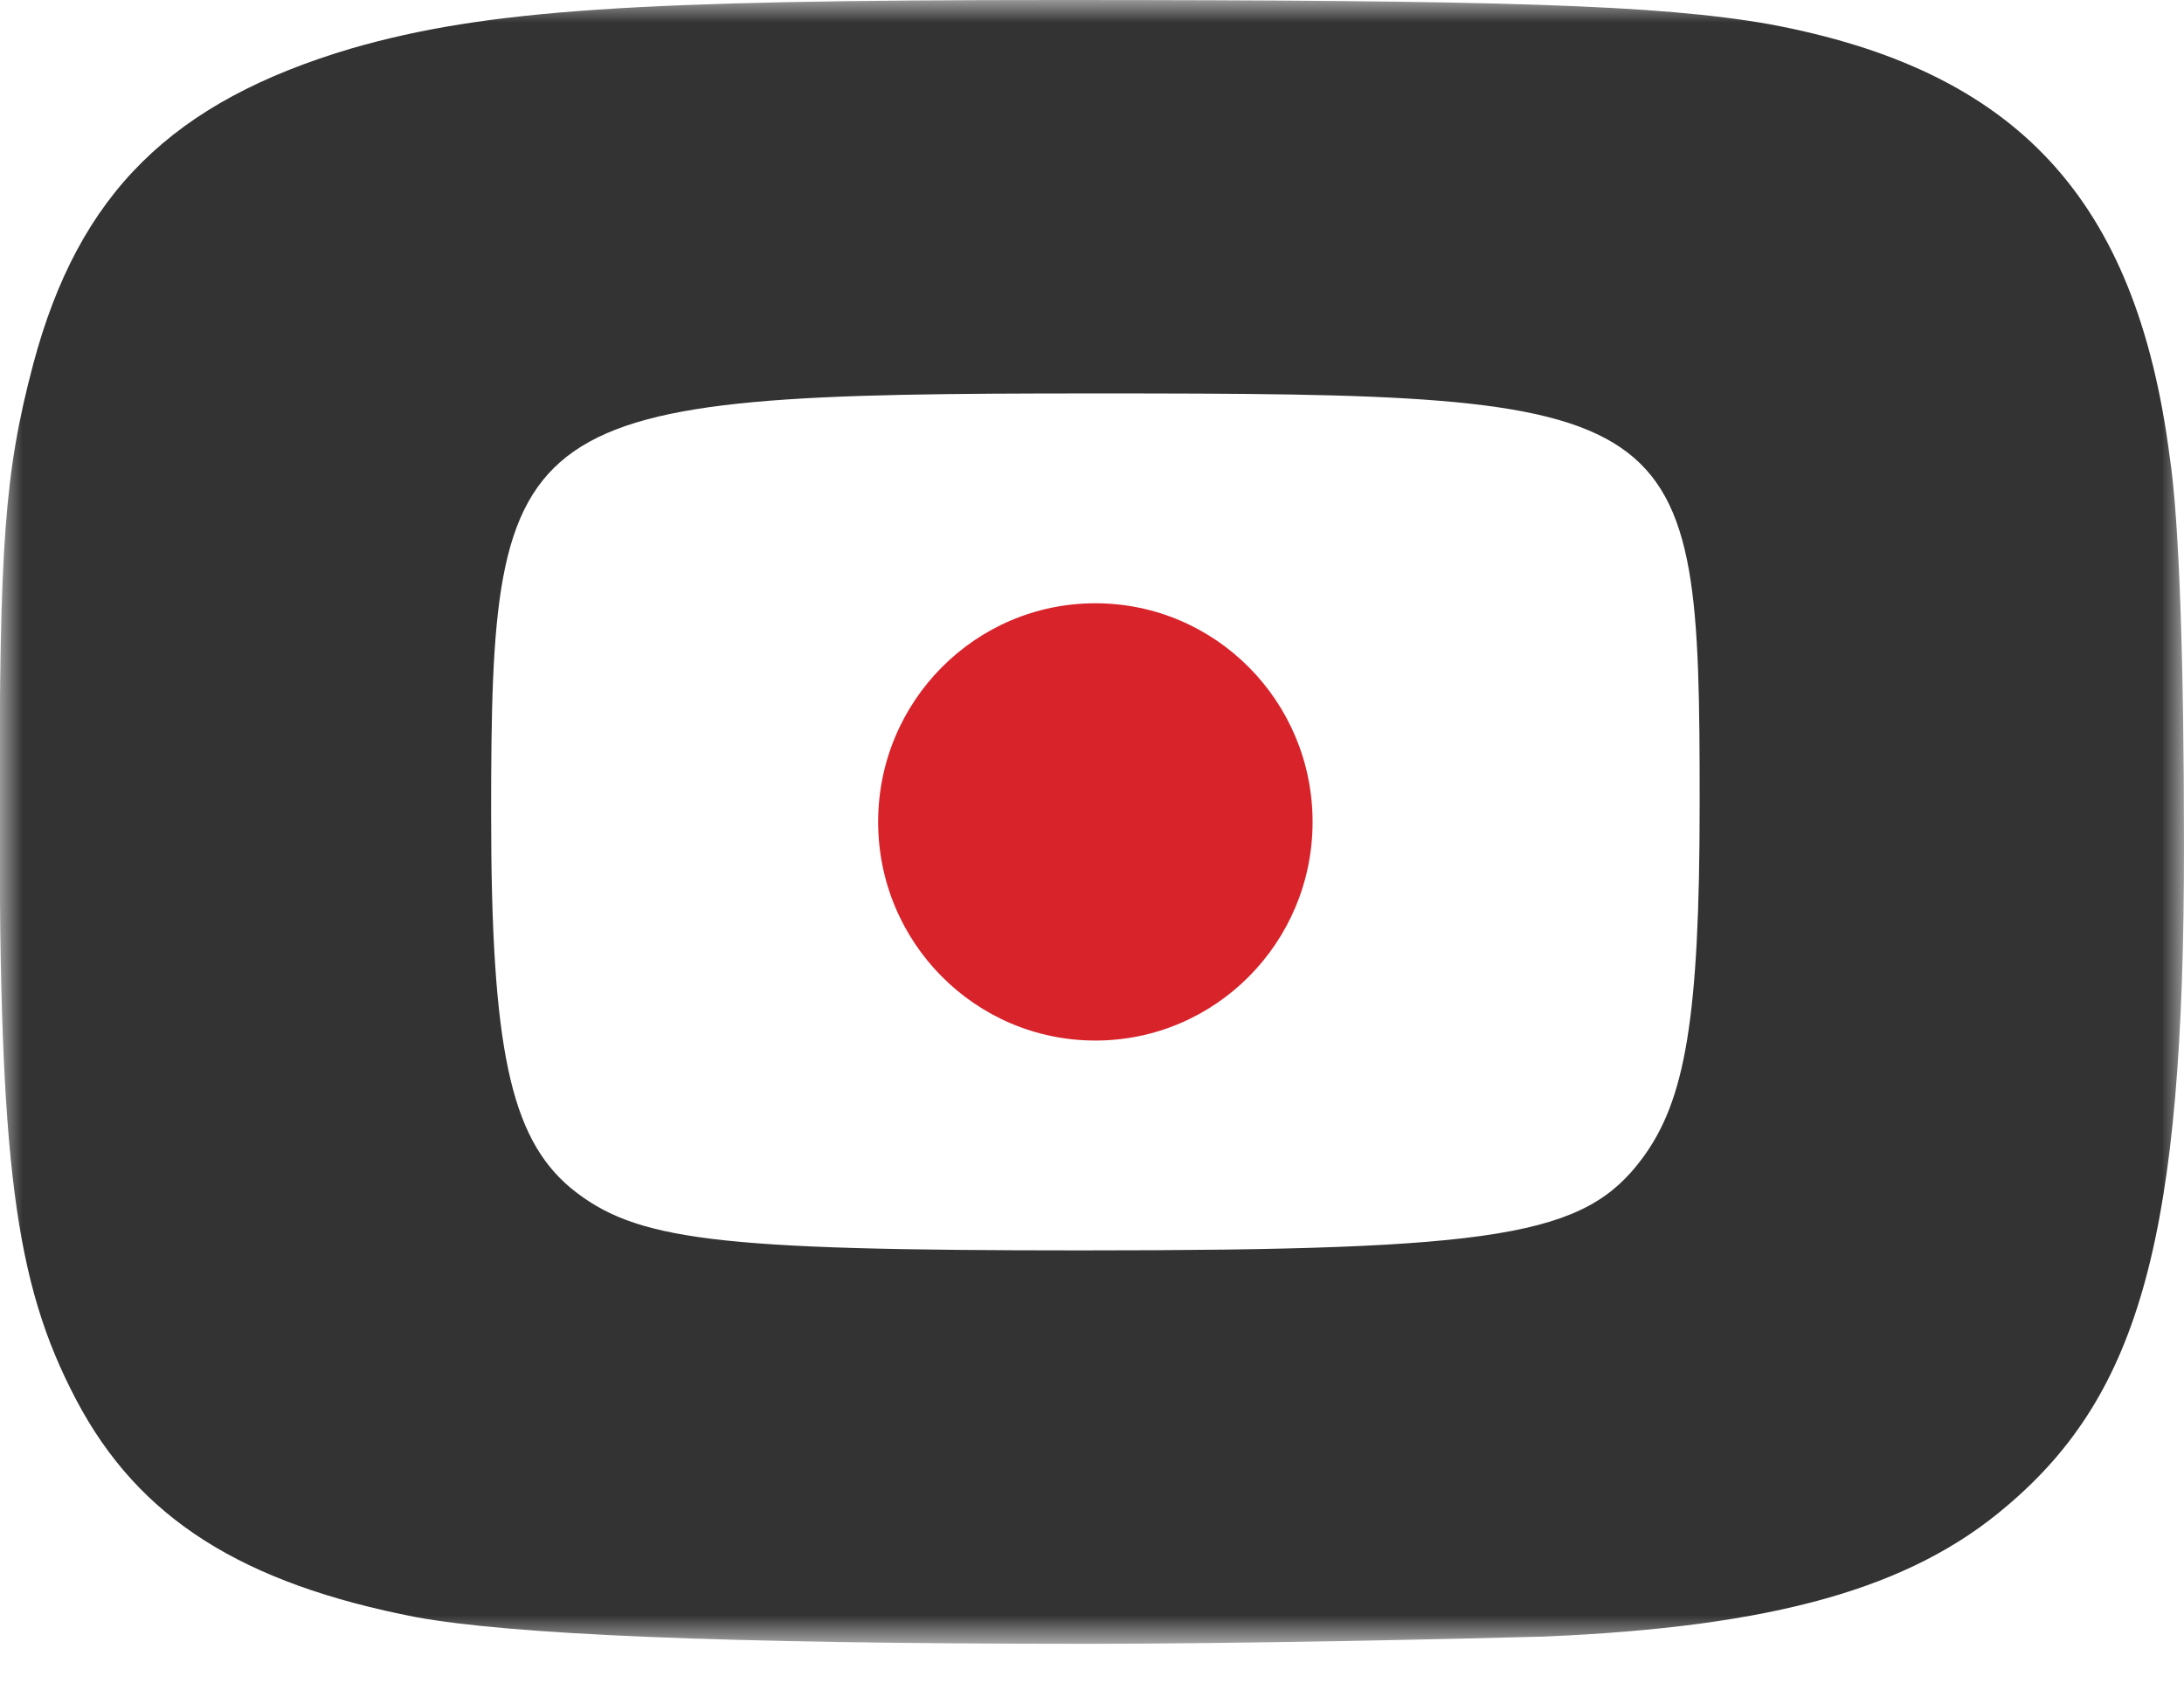 <svg width="48" height="37" viewBox="0 0 48 37" fill="none" xmlns="http://www.w3.org/2000/svg">
<mask id="mask0_1_744" style="mask-type:alpha" maskUnits="userSpaceOnUse" x="0" y="0" width="48" height="37">
<path d="M0 0H48V36.127H0V0Z" fill="white"/>
</mask>
<g mask="url(#mask0_1_744)">
<path fill-rule="evenodd" clip-rule="evenodd" d="M36.09 25.471C34.825 27.17 32.98 27.488 23.758 27.488C15.695 27.488 13.956 27.276 12.533 26.108C11.216 24.994 10.794 23.03 10.794 17.883C10.794 8.968 11.216 8.649 24.074 8.649C37.144 8.649 37.355 8.809 37.355 17.67C37.355 22.393 37.038 24.198 36.09 25.471ZM38.883 0.531C36.458 0.106 33.033 0 23.231 0C14.008 0 10.688 0.212 7.737 1.061C3.785 2.229 1.729 4.245 0.728 8.013C0.095 10.4 -0.01 11.992 -0.01 17.83C-0.01 25.525 0.306 28.178 1.677 30.777C3.047 33.378 5.313 34.811 9.16 35.554C11.216 35.925 15.747 36.137 23.916 36.137C27.184 36.137 32.032 36.031 33.929 35.978C38.988 35.766 41.992 34.917 44.1 33.113C47.051 30.619 48 27.116 48 18.626C48 14.54 47.895 11.409 47.684 10.029C46.946 4.351 44.311 1.539 38.883 0.531Z" fill="#333333"/>
</g>
<path fill-rule="evenodd" clip-rule="evenodd" d="M24.074 13.262C21.438 13.262 19.3 15.414 19.3 18.069C19.3 20.723 21.438 22.875 24.074 22.875C26.71 22.875 28.848 20.723 28.848 18.069C28.848 15.414 26.71 13.262 24.074 13.262Z" fill="#D8232A"/>
</svg>
